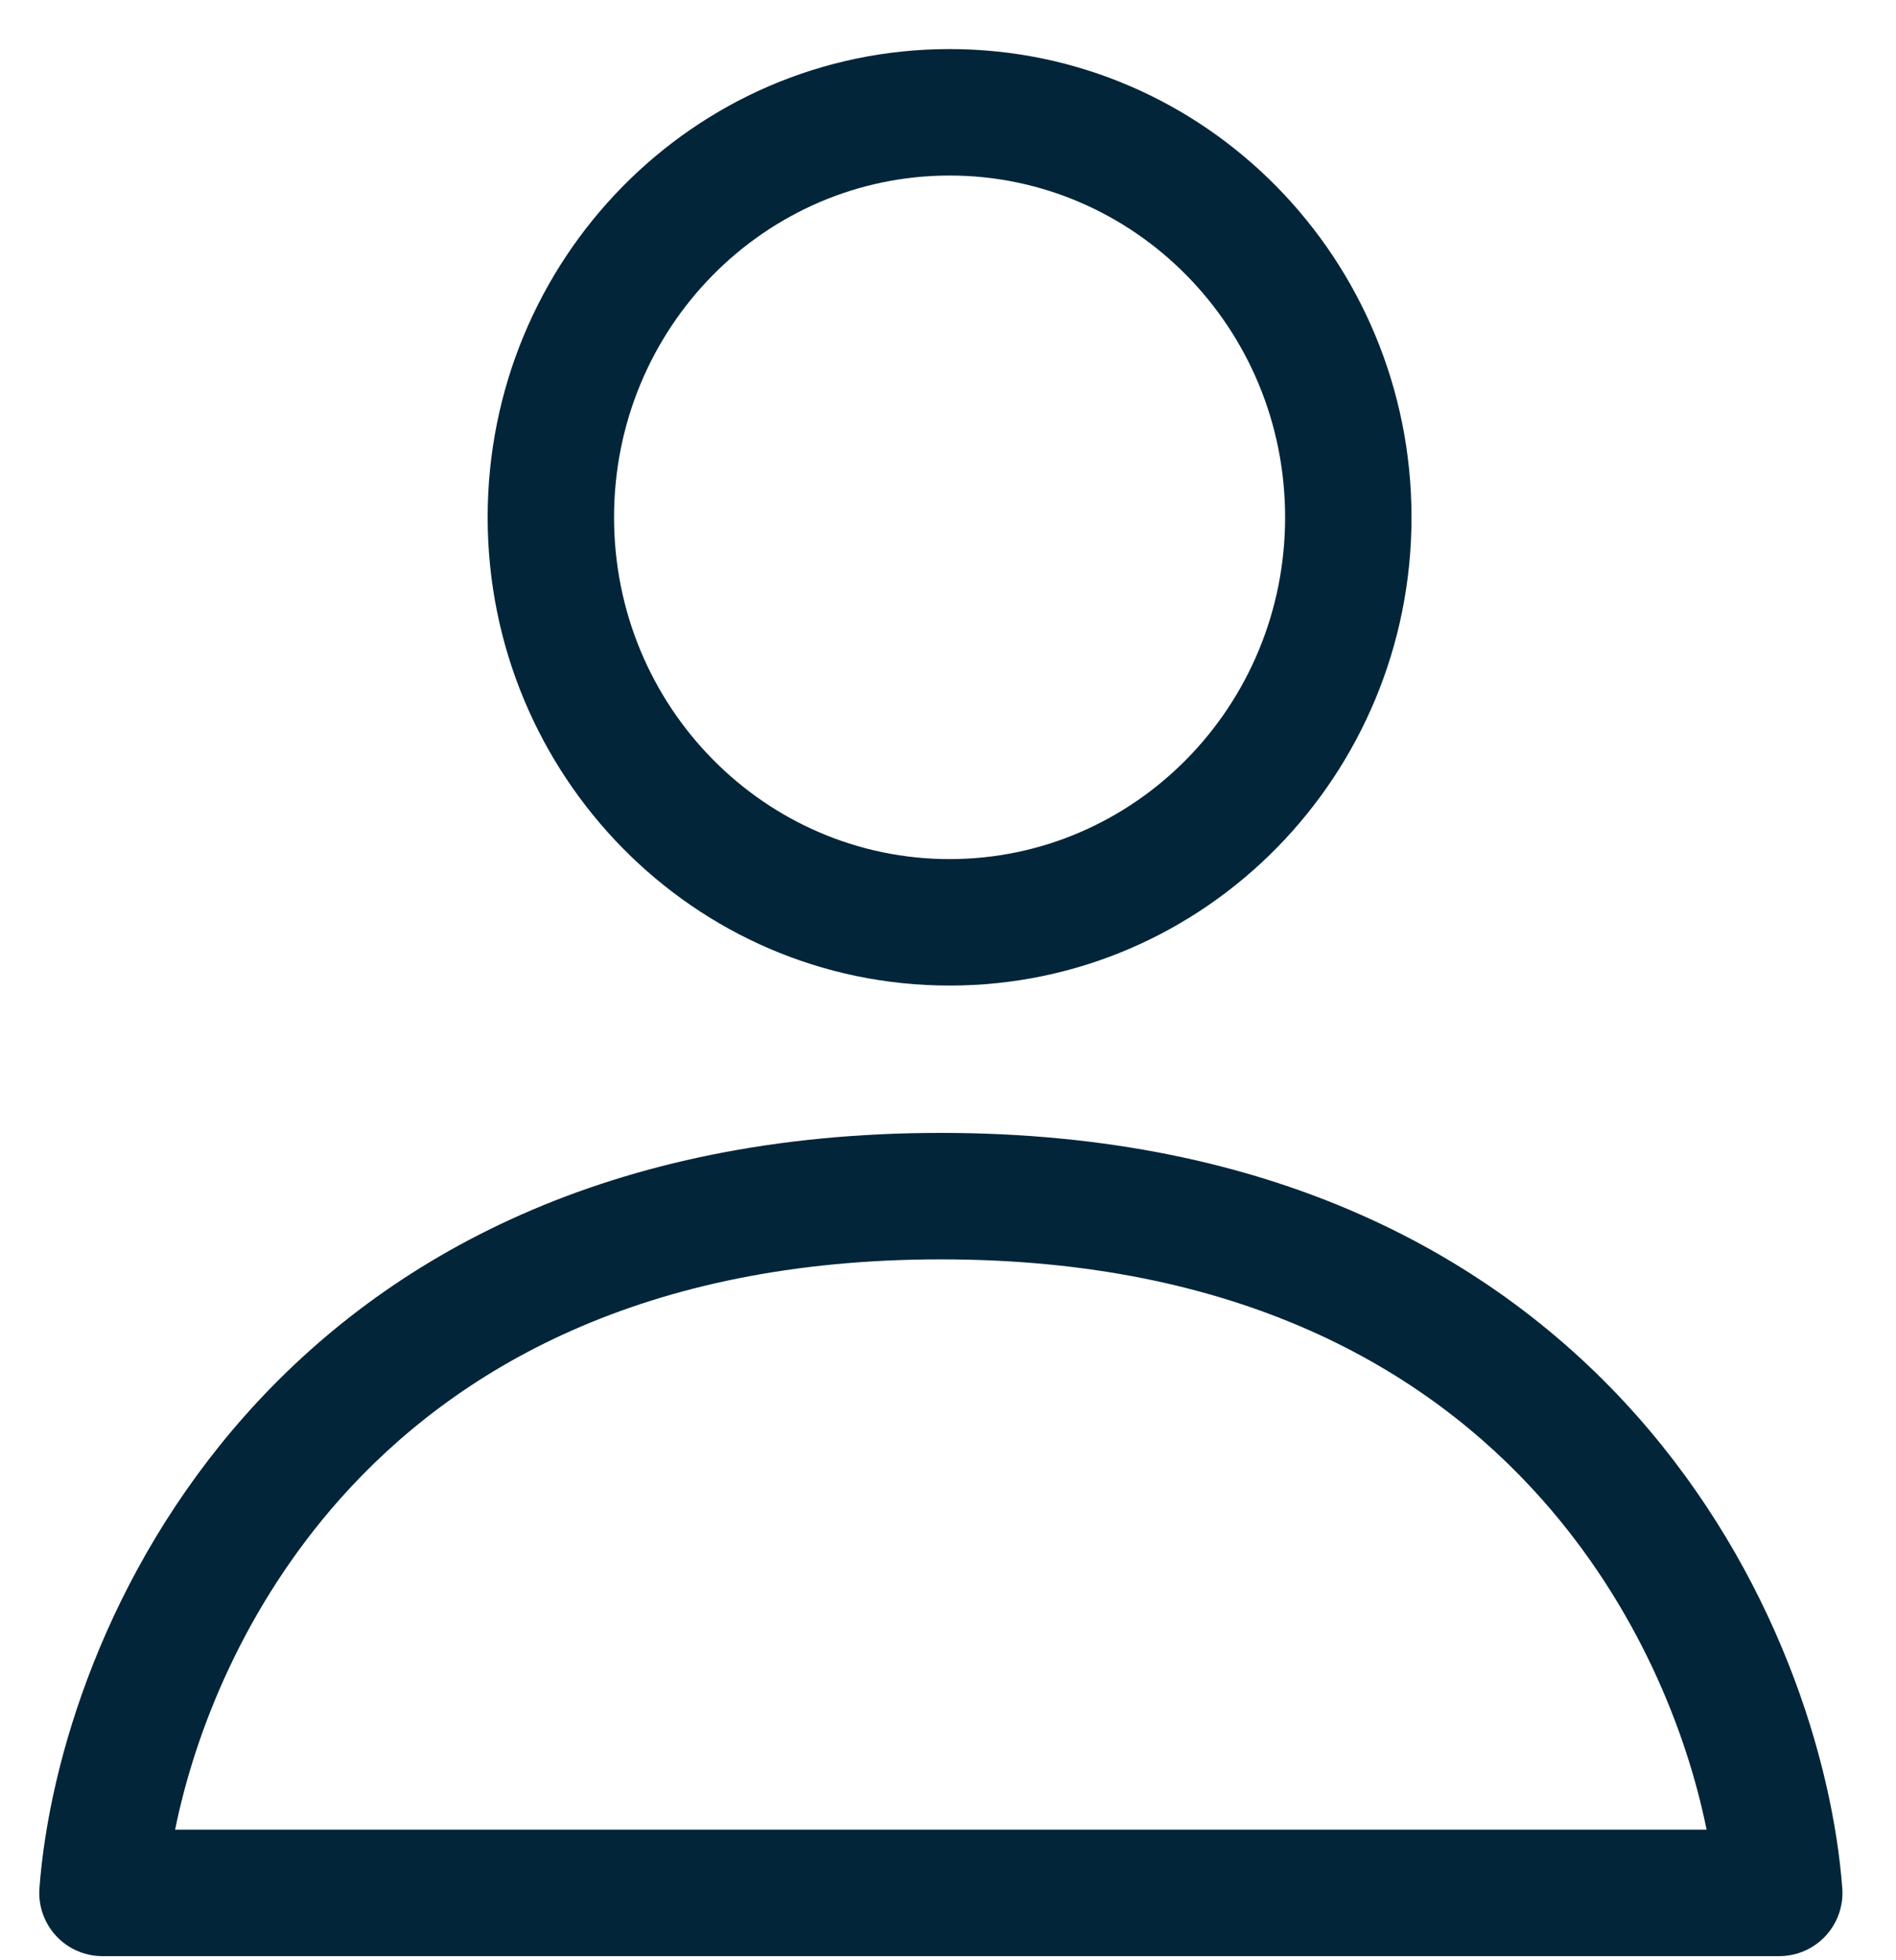 <svg width="30" height="31" viewBox="0 0 30 31" fill="none" xmlns="http://www.w3.org/2000/svg">
<path fill-rule="evenodd" clip-rule="evenodd" d="M15.025 0.776C10.974 0.776 7.716 4.105 7.716 8.181C7.716 12.256 10.974 15.586 15.025 15.586C19.076 15.586 22.334 12.256 22.334 8.181C22.334 4.105 19.076 0.776 15.025 0.776ZM9.716 8.181C9.716 5.181 12.107 2.776 15.025 2.776C17.943 2.776 20.334 5.181 20.334 8.181C20.334 11.18 17.942 13.586 15.025 13.586C12.107 13.586 9.716 11.18 9.716 8.181ZM14.887 17.916C9.636 17.916 6.113 19.868 3.879 22.384C1.675 24.866 0.776 27.837 0.624 29.86C0.603 30.137 0.699 30.411 0.888 30.615C1.077 30.819 1.343 30.935 1.621 30.935H28.153C28.431 30.935 28.697 30.819 28.886 30.615C29.075 30.411 29.171 30.137 29.15 29.86C28.997 27.837 28.098 24.866 25.895 22.384C23.661 19.868 20.138 17.916 14.887 17.916ZM27.003 28.935H2.771C3.087 27.371 3.873 25.404 5.374 23.712C7.217 21.637 10.189 19.916 14.887 19.916C19.585 19.916 22.557 21.637 24.399 23.712C25.901 25.404 26.687 27.371 27.003 28.935Z" fill="#032539"/>
</svg>
